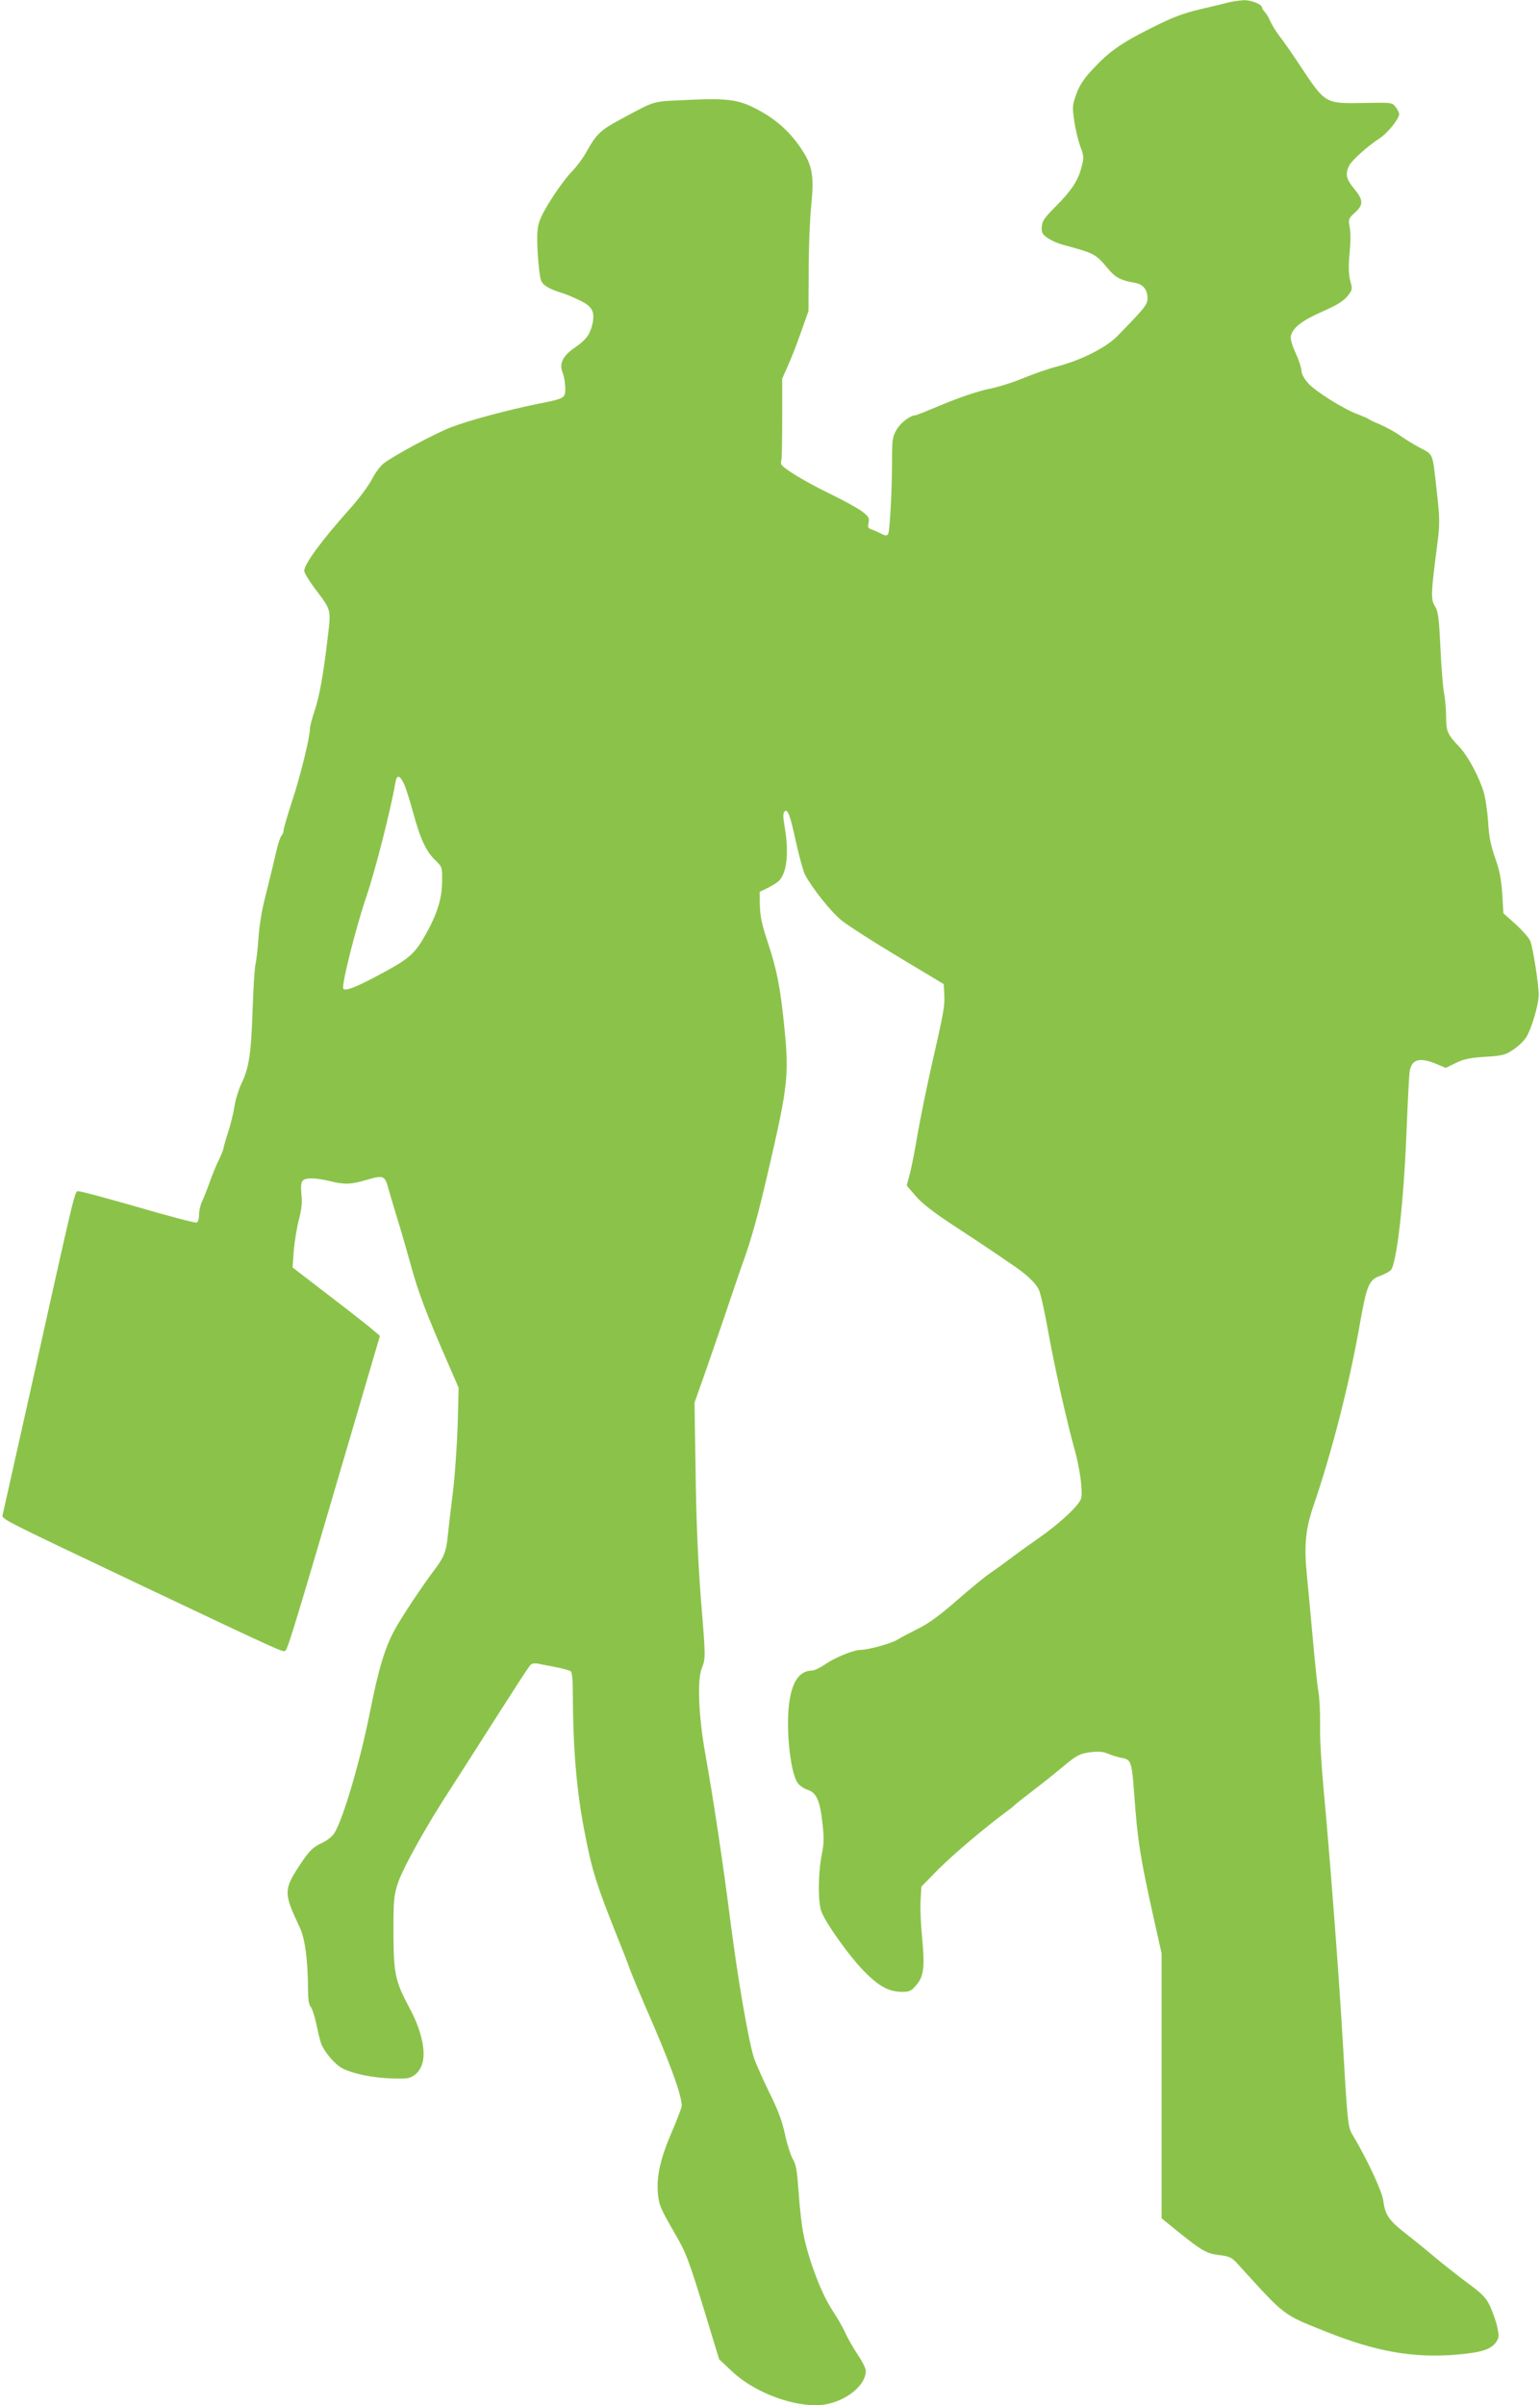 <?xml version="1.0" standalone="no"?>
<!DOCTYPE svg PUBLIC "-//W3C//DTD SVG 20010904//EN"
 "http://www.w3.org/TR/2001/REC-SVG-20010904/DTD/svg10.dtd">
<svg version="1.0" xmlns="http://www.w3.org/2000/svg"
 width="820pt" height="1280pt" viewBox="0 0 820 1280"
 preserveAspectRatio="xMidYMid meet">
<g transform="translate(0,1280) scale(0.1,-0.1)"
fill="#8bc34a" stroke="none">
<path d="M6545 12788 c-22 -6 -93 -23 -157 -38 -92 -22 -147 -43 -260 -100
-163 -82 -223 -125 -312 -221 -46 -49 -69 -85 -85 -130 -21 -57 -22 -67 -11
-142 6 -44 21 -105 32 -136 19 -49 20 -60 8 -105 -18 -75 -53 -128 -136 -212
-63 -63 -75 -80 -77 -111 -2 -31 3 -40 32 -60 19 -13 53 -28 75 -34 179 -49
177 -47 252 -136 35 -41 63 -55 136 -68 44 -7 68 -36 68 -82 0 -34 -11 -48
-157 -198 -61 -64 -194 -131 -323 -165 -47 -12 -127 -40 -178 -61 -52 -22
-136 -49 -188 -59 -57 -12 -152 -44 -239 -80 -79 -33 -146 -60 -150 -60 -27 0
-78 -38 -100 -75 -23 -40 -25 -54 -25 -158 0 -163 -12 -384 -21 -399 -7 -10
-15 -10 -41 4 -18 9 -41 19 -51 22 -15 5 -17 12 -12 35 5 25 1 32 -37 61 -24
17 -99 59 -168 92 -140 68 -259 141 -261 160 -1 7 0 18 2 23 2 6 4 105 4 220
l0 210 31 70 c18 39 49 120 70 180 l39 110 1 215 c0 118 6 271 13 340 17 166
7 221 -55 312 -61 90 -133 154 -234 207 -100 53 -161 60 -395 48 -165 -8 -141
0 -338 -106 -101 -55 -122 -75 -176 -172 -17 -31 -51 -76 -74 -100 -56 -57
-154 -206 -174 -265 -13 -38 -15 -72 -10 -169 4 -68 12 -134 18 -148 12 -27
43 -45 114 -67 22 -7 65 -25 97 -41 62 -31 76 -59 63 -121 -13 -58 -34 -86
-93 -127 -66 -45 -87 -87 -65 -137 6 -16 12 -50 13 -77 0 -57 0 -57 -150 -87
-162 -33 -363 -87 -459 -124 -87 -34 -300 -148 -358 -192 -17 -13 -46 -51 -63
-85 -17 -33 -68 -102 -113 -152 -153 -171 -247 -298 -247 -335 0 -10 25 -52
56 -93 89 -119 87 -108 69 -261 -23 -197 -44 -315 -71 -394 -13 -39 -24 -81
-24 -94 0 -44 -52 -256 -96 -387 -24 -74 -44 -142 -44 -151 0 -10 -5 -23 -11
-29 -6 -6 -17 -39 -25 -72 -17 -72 -33 -140 -67 -276 -14 -55 -28 -146 -31
-201 -4 -56 -11 -115 -15 -132 -5 -16 -12 -128 -16 -248 -8 -234 -19 -307 -61
-394 -14 -30 -30 -81 -35 -115 -5 -33 -20 -96 -34 -139 -14 -43 -25 -83 -25
-87 0 -5 -11 -33 -25 -62 -14 -28 -37 -85 -51 -125 -14 -39 -32 -84 -40 -100
-7 -15 -14 -44 -14 -65 0 -22 -5 -40 -13 -43 -8 -3 -147 34 -309 81 -163 47
-305 85 -316 85 -26 0 -6 78 -262 -1070 -77 -344 -142 -635 -145 -647 -7 -28
-41 -10 740 -381 771 -365 754 -357 766 -345 13 13 63 178 319 1051 l183 623
-34 29 c-19 17 -123 99 -232 182 l-199 153 6 87 c4 48 16 122 27 165 15 57 19
94 14 136 -4 39 -2 63 6 73 15 18 67 17 144 -1 81 -20 113 -19 200 7 86 25 95
22 113 -47 6 -22 27 -92 46 -155 20 -63 54 -182 77 -265 39 -140 77 -241 201
-525 l50 -115 -5 -200 c-4 -110 -15 -272 -26 -360 -11 -88 -23 -191 -27 -230
-7 -78 -20 -111 -64 -170 -69 -91 -183 -262 -219 -329 -53 -98 -85 -206 -132
-441 -51 -256 -141 -563 -188 -639 -13 -20 -40 -42 -72 -56 -41 -20 -60 -38
-98 -93 -103 -153 -104 -165 -15 -354 28 -58 43 -173 44 -322 0 -59 4 -89 14
-100 8 -9 22 -52 31 -95 9 -43 20 -88 25 -101 18 -47 76 -114 115 -133 74 -36
204 -57 328 -53 51 1 91 41 100 99 11 68 -16 172 -72 275 -77 145 -85 181 -86
402 0 173 2 196 23 262 28 84 154 310 287 513 23 36 64 100 91 142 254 398
320 501 331 510 7 6 25 8 40 4 16 -3 57 -11 93 -18 36 -7 71 -17 78 -21 8 -6
12 -41 12 -115 1 -292 19 -512 60 -727 41 -216 62 -285 180 -580 29 -71 60
-152 70 -180 10 -27 44 -108 75 -180 130 -296 195 -473 195 -532 0 -8 -24 -71
-54 -141 -60 -140 -81 -234 -73 -324 5 -61 15 -83 90 -213 59 -101 73 -136
163 -430 l73 -240 66 -62 c109 -105 301 -183 450 -183 129 0 265 94 265 183 0
14 -20 53 -44 88 -23 35 -53 87 -65 114 -12 28 -45 85 -73 127 -58 89 -128
278 -152 410 -9 46 -19 144 -24 218 -8 109 -13 142 -31 171 -11 20 -30 78 -41
130 -15 70 -36 128 -84 224 -35 72 -71 154 -81 182 -30 95 -85 413 -125 723
-40 315 -90 647 -135 900 -35 194 -43 388 -19 450 22 57 22 53 -5 385 -14 186
-24 406 -27 655 l-6 375 67 190 c36 105 91 262 120 350 30 88 59 174 65 190
50 135 88 273 148 535 98 424 104 481 77 748 -21 202 -39 293 -86 435 -32 95
-41 139 -43 197 l-1 74 45 22 c25 12 52 30 61 40 40 46 50 151 27 284 -9 51
-9 73 -1 81 17 17 29 -13 62 -165 17 -76 38 -153 48 -172 40 -74 139 -198 194
-242 32 -26 167 -113 301 -193 l243 -146 3 -57 c3 -61 -2 -89 -72 -396 -24
-107 -56 -265 -71 -350 -14 -85 -33 -181 -42 -212 l-15 -57 48 -56 c34 -40 94
-86 199 -155 83 -54 170 -112 195 -129 25 -17 70 -47 100 -68 93 -61 146 -110
163 -150 9 -21 30 -116 47 -212 32 -182 101 -491 146 -650 14 -52 28 -128 31
-170 5 -75 5 -77 -28 -117 -36 -42 -110 -107 -188 -162 -25 -18 -62 -44 -81
-57 -19 -14 -62 -45 -95 -70 -33 -25 -78 -57 -99 -71 -22 -15 -98 -77 -169
-139 -90 -79 -153 -125 -206 -151 -42 -21 -92 -47 -111 -59 -34 -21 -158 -55
-197 -55 -36 0 -131 -38 -185 -74 -29 -20 -62 -36 -73 -36 -65 -1 -104 -52
-121 -160 -22 -137 3 -384 44 -439 10 -14 34 -30 53 -36 46 -15 65 -57 78
-175 9 -78 9 -109 -4 -173 -20 -103 -20 -256 0 -303 27 -65 143 -228 219 -307
82 -86 137 -116 207 -117 41 0 51 4 77 35 41 46 47 97 32 253 -7 70 -11 160
-8 200 l4 72 89 91 c80 80 244 219 360 305 22 16 45 34 50 40 6 6 51 41 100
79 50 38 115 90 145 115 81 69 100 79 161 86 41 5 65 2 90 -9 19 -8 51 -18 72
-22 50 -8 54 -20 67 -202 17 -239 33 -339 107 -668 l38 -170 0 -705 0 -705 90
-73 c126 -101 150 -115 219 -123 55 -7 64 -11 101 -52 252 -277 232 -262 470
-357 261 -104 459 -139 684 -121 135 11 187 27 215 64 18 25 19 33 9 81 -6 30
-24 80 -38 111 -23 49 -41 67 -121 126 -52 39 -127 98 -168 132 -40 34 -112
93 -160 130 -92 72 -111 100 -121 179 -6 46 -85 216 -156 335 -34 58 -31 33
-64 588 -19 322 -68 953 -97 1260 -12 129 -21 281 -19 346 1 64 -3 144 -9 177
-6 33 -19 161 -30 284 -11 122 -25 273 -31 333 -16 158 -8 249 36 375 95 277
190 645 245 960 37 210 49 239 108 260 23 9 49 22 57 30 32 33 70 362 85 755
6 149 13 284 16 302 10 66 52 78 140 42 l52 -22 53 26 c42 21 76 28 157 33 92
6 108 10 148 37 25 16 57 46 70 66 28 44 66 170 67 226 1 51 -30 251 -45 288
-6 15 -41 55 -77 88 l-66 59 -6 103 c-5 77 -14 124 -38 192 -24 69 -33 114
-37 190 -4 55 -14 127 -24 160 -25 83 -84 192 -129 240 -65 68 -71 83 -71 165
-1 41 -5 95 -11 120 -5 25 -14 132 -19 238 -8 168 -12 198 -30 227 -22 36 -21
67 12 320 15 113 15 143 -1 285 -24 214 -17 198 -88 236 -34 18 -85 49 -111
68 -27 19 -74 44 -103 57 -30 12 -59 26 -65 31 -6 4 -30 14 -53 23 -70 24
-225 121 -264 164 -23 26 -37 51 -37 68 0 14 -14 57 -31 94 -21 46 -29 76 -25
93 11 43 60 81 167 128 76 33 111 55 133 81 28 35 28 38 16 81 -8 29 -10 71
-6 123 9 100 9 130 1 173 -6 32 -3 39 29 68 47 42 46 68 -4 128 -43 52 -48 79
-26 123 16 30 95 101 162 145 43 28 104 104 104 129 0 8 -9 25 -19 38 -19 24
-22 24 -167 21 -211 -3 -205 -7 -345 204 -39 59 -87 128 -107 153 -19 25 -41
61 -49 80 -8 19 -21 40 -29 48 -8 8 -14 18 -14 23 0 17 -58 40 -97 39 -21 -1
-56 -6 -78 -11z m-4394 -4159 c9 -19 31 -88 49 -154 38 -140 69 -207 119 -254
35 -34 36 -36 35 -110 0 -92 -26 -175 -89 -287 -55 -97 -86 -125 -217 -196
-143 -78 -206 -104 -220 -90 -12 12 65 320 122 488 48 141 129 458 155 607 7
46 23 44 46 -4z"/>
</g>
</svg>
